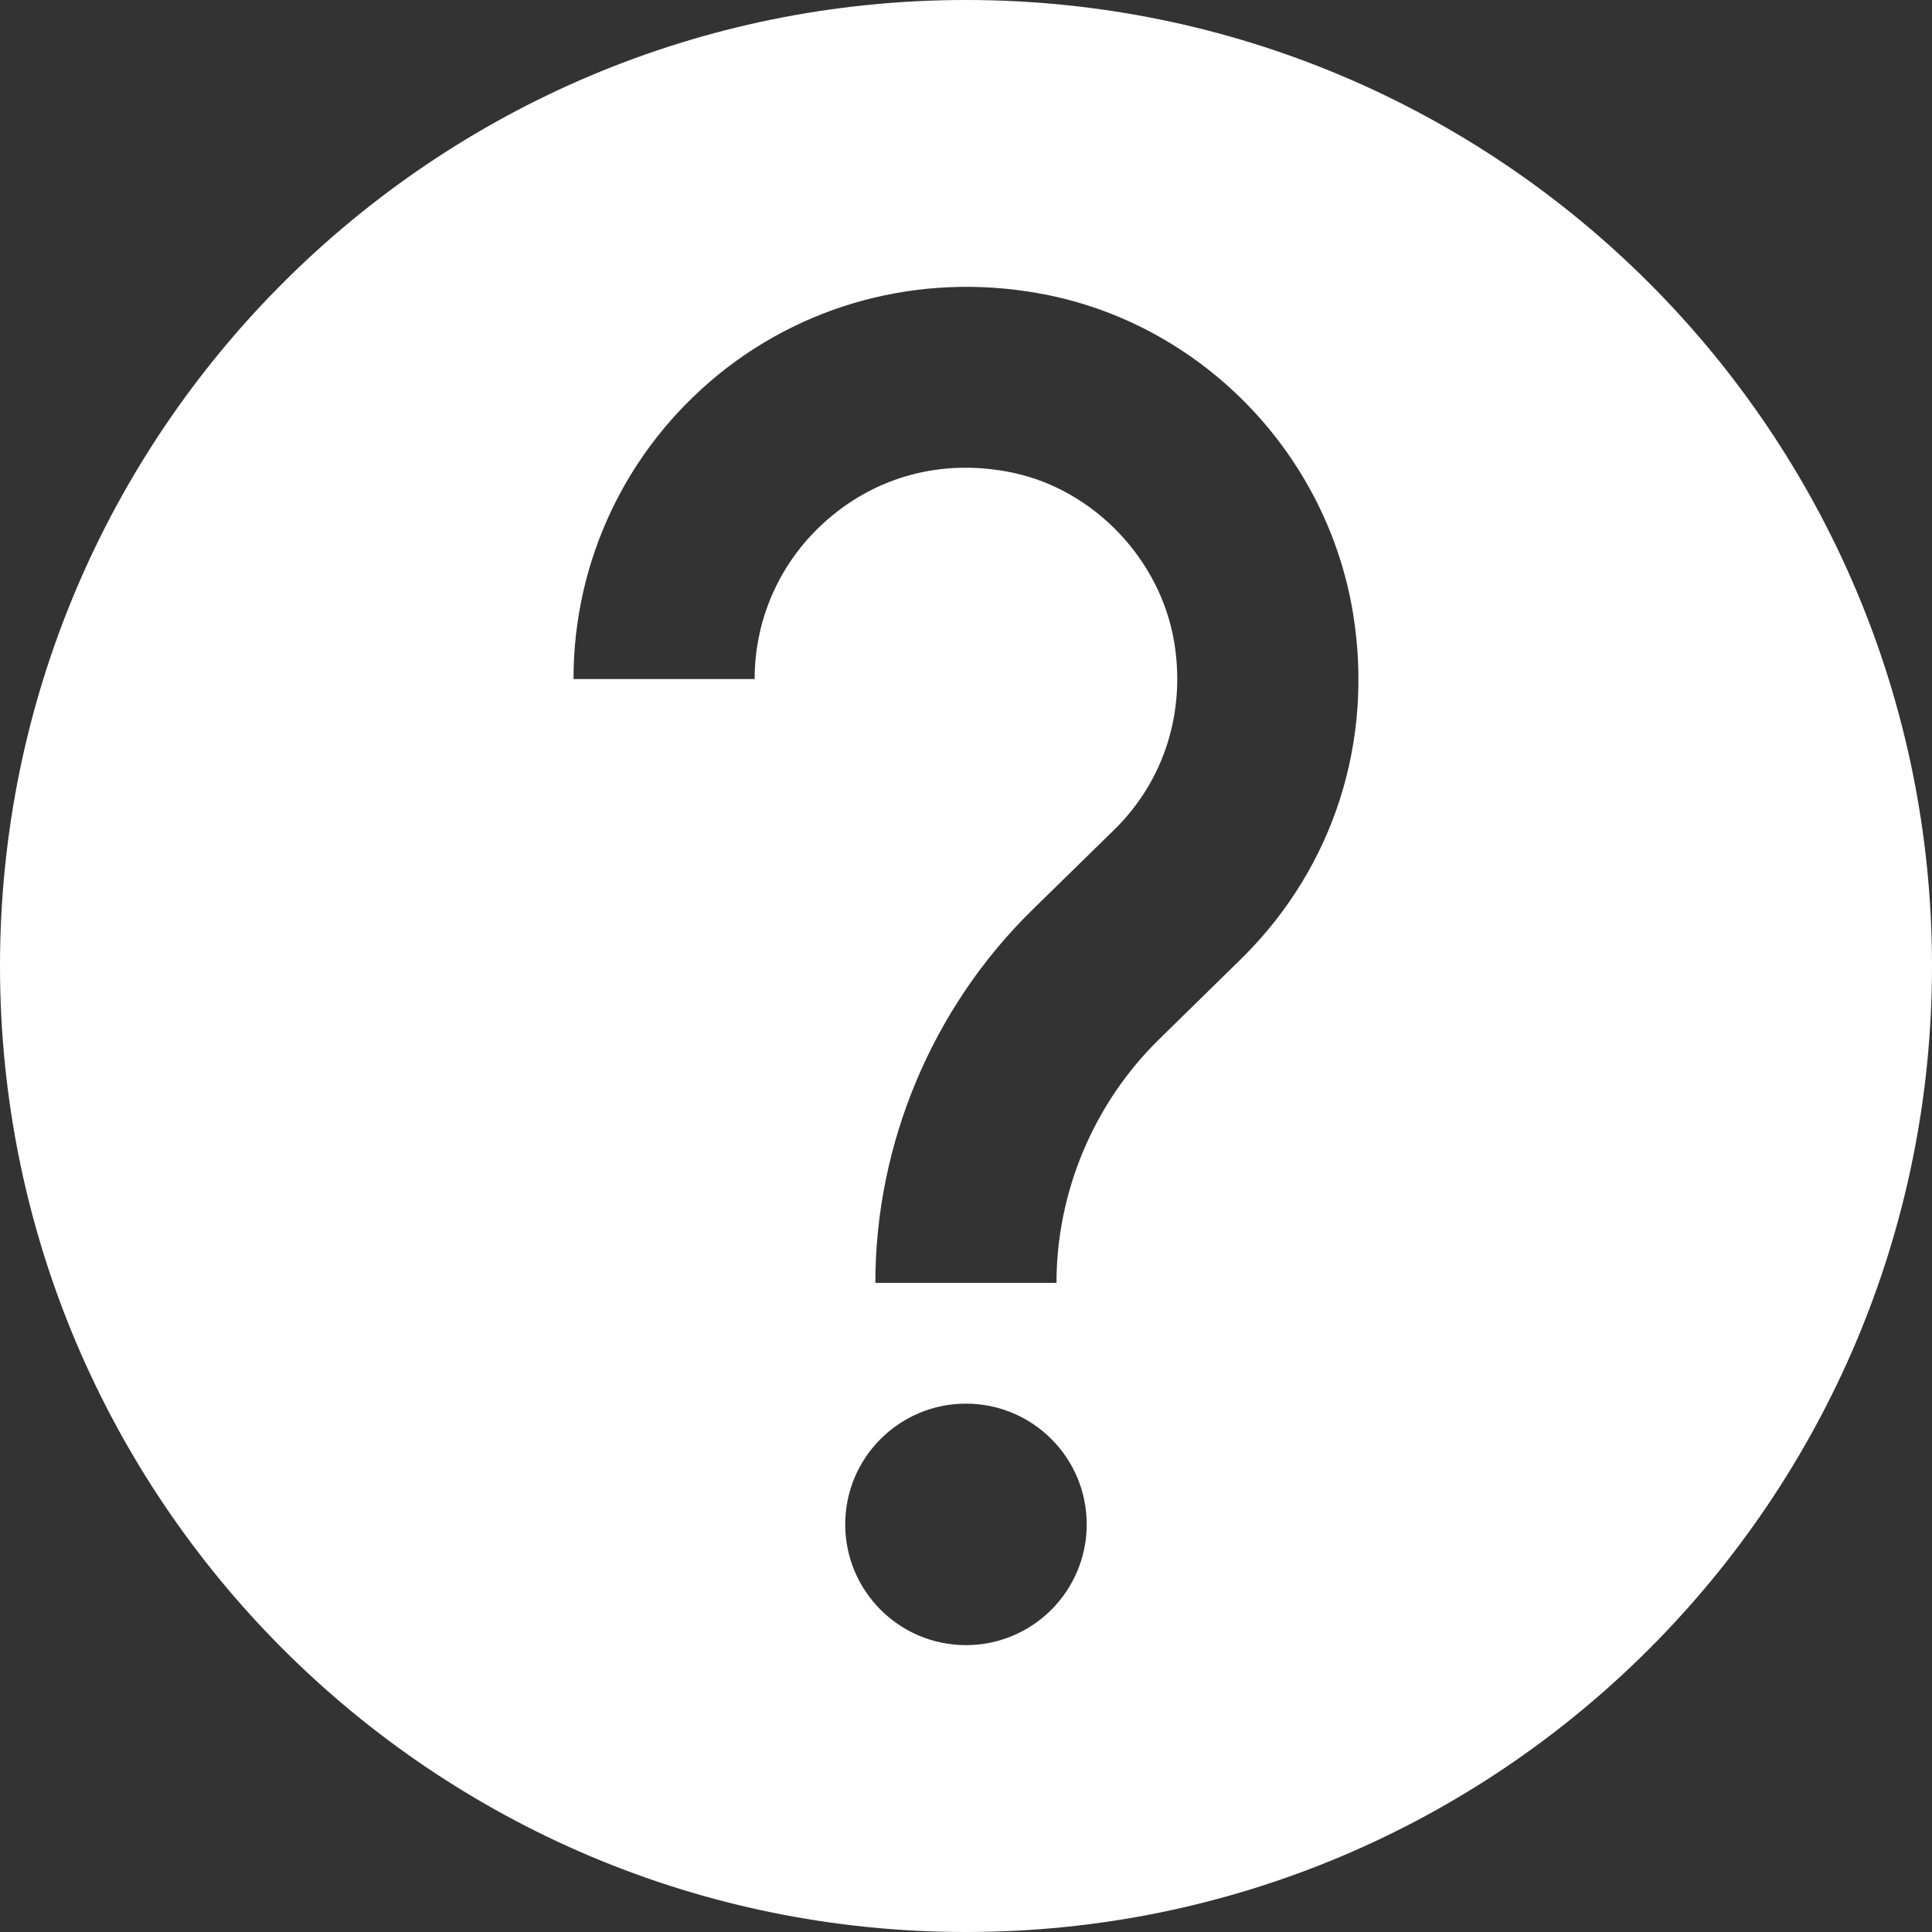<svg width="25" height="25" viewBox="0 0 25 25" fill="none" xmlns="http://www.w3.org/2000/svg">
<rect x="0" y="0" width="25" height="25" fill="#333333" stroke="none"/>
<g id="Group">
<g id="Group_2">
<path id="Vector" fill-rule="evenodd" clip-rule="evenodd" d="M16.091 12.378L14.994 13.453C14.154 14.277 13.671 15.423 13.671 16.6H11.327C11.327 14.798 12.066 13.041 13.353 11.779L14.442 10.713C15.065 10.089 15.342 9.213 15.195 8.315C15.019 7.241 14.157 6.337 13.102 6.116C12.253 5.939 11.427 6.134 10.777 6.665C10.134 7.187 9.765 7.961 9.765 8.787H7.421C7.421 7.252 8.105 5.816 9.298 4.845C10.491 3.876 12.048 3.506 13.58 3.822C15.594 4.241 17.173 5.895 17.508 7.935C17.778 9.588 17.262 11.206 16.091 12.378ZM12.499 21.288C11.637 21.288 10.937 20.588 10.937 19.725C10.937 18.863 11.637 18.163 12.499 18.163C13.363 18.163 14.062 18.863 14.062 19.725C14.062 20.588 13.363 21.288 12.499 21.288ZM12.5 0C5.596 0 0 5.596 0 12.5C0 19.403 5.596 25 12.5 25C19.403 25 25 19.403 25 12.5C25 5.596 19.403 0 12.5 0Z" fill="white"/>
</g>
</g>
</svg>
